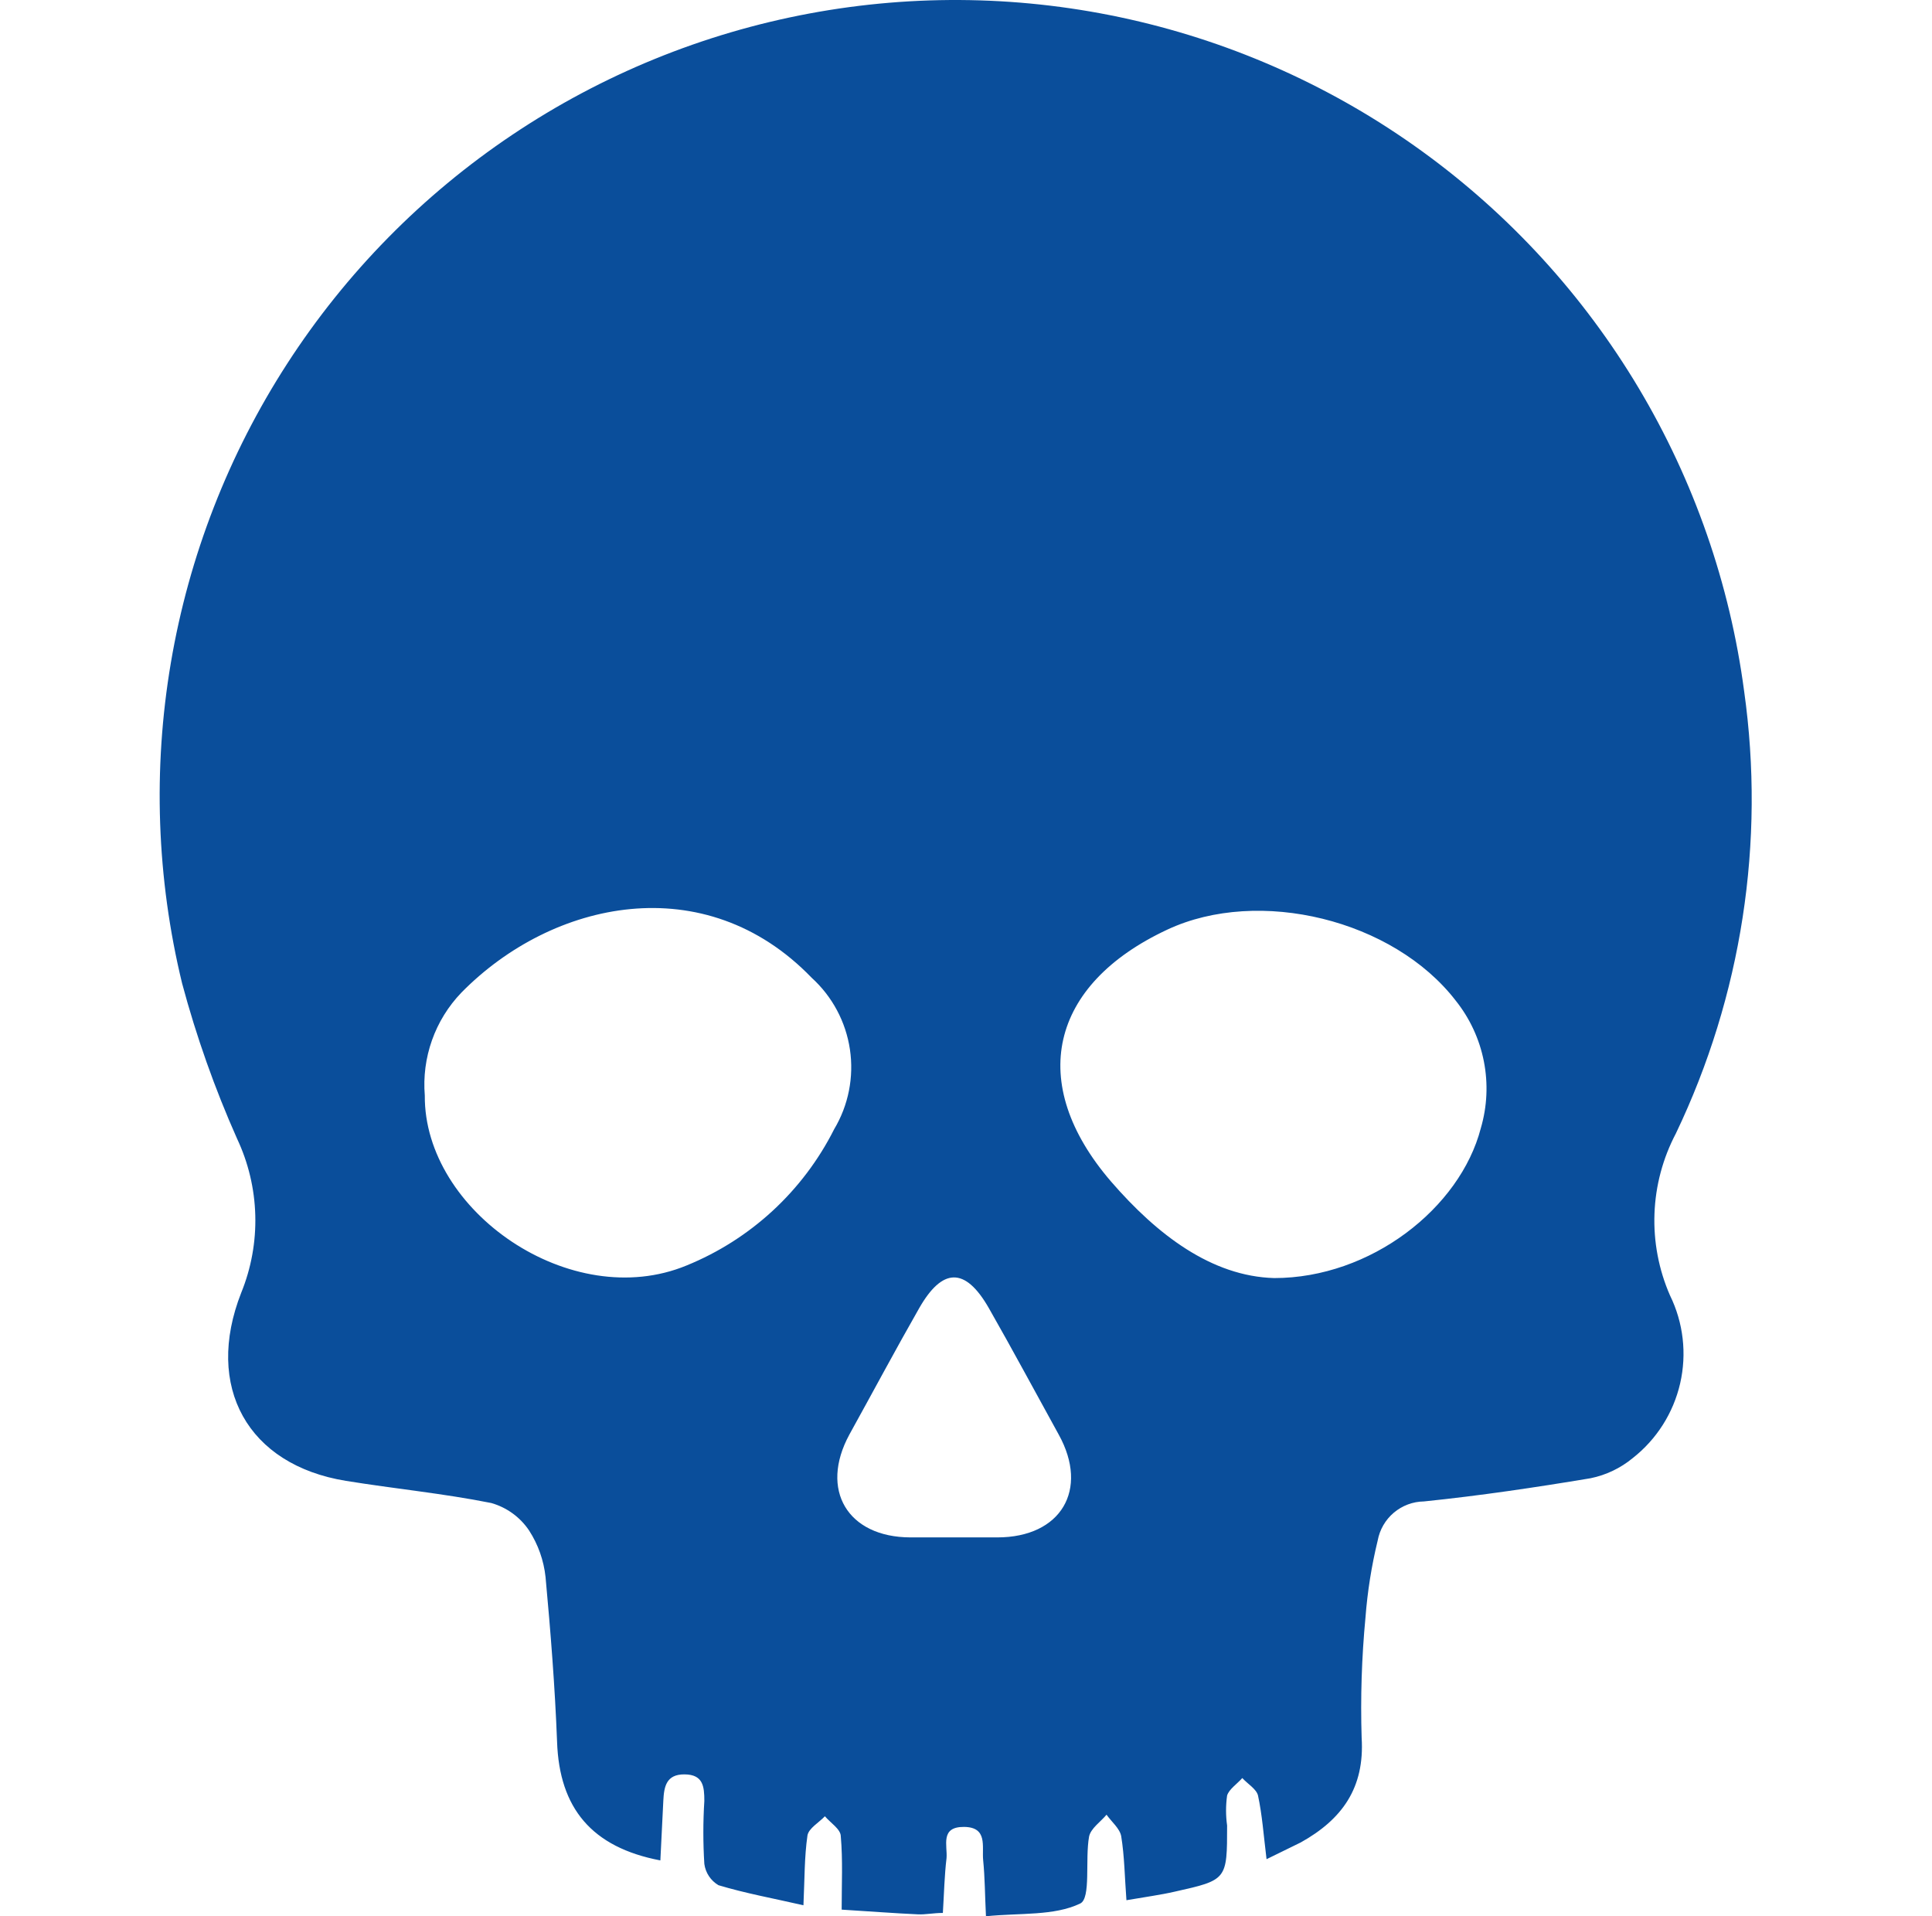 <svg width="121" height="120" viewBox="0 0 121 120" fill="none" xmlns="http://www.w3.org/2000/svg">
<path d="M79.323 116.426C79.137 114.907 79.05 113.651 78.788 112.438C78.689 112.033 78.143 111.716 77.804 111.345C77.476 111.716 76.974 112.044 76.853 112.438C76.765 113.061 76.765 113.694 76.853 114.317C76.853 117.716 76.853 117.727 73.575 118.459C72.668 118.667 71.75 118.787 70.548 118.995C70.438 117.552 70.427 116.252 70.22 114.984C70.132 114.503 69.619 114.088 69.302 113.64C68.93 114.088 68.318 114.492 68.209 115.006C67.947 116.448 68.34 118.874 67.652 119.202C66.012 119.989 63.903 119.781 61.75 120C61.685 118.689 61.685 117.585 61.575 116.492C61.488 115.64 61.882 114.416 60.373 114.405C58.865 114.394 59.346 115.574 59.281 116.361C59.149 117.454 59.128 118.547 59.051 119.792C58.472 119.792 57.958 119.902 57.499 119.88C56.002 119.814 54.505 119.694 52.713 119.585C52.713 117.978 52.789 116.481 52.658 114.995C52.658 114.547 52.013 114.153 51.663 113.738C51.292 114.132 50.647 114.492 50.571 114.94C50.374 116.295 50.396 117.672 50.319 119.312C48.462 118.885 46.702 118.568 44.997 118.055C44.758 117.914 44.554 117.721 44.401 117.49C44.247 117.259 44.149 116.996 44.112 116.722C44.03 115.408 44.03 114.09 44.112 112.776C44.112 111.869 44.036 111.126 42.877 111.115C41.719 111.104 41.588 111.891 41.544 112.755C41.478 114 41.424 115.246 41.358 116.503C37.052 115.683 35.031 113.224 34.889 109.072C34.757 105.629 34.484 102.187 34.167 98.755C34.056 97.719 33.705 96.724 33.14 95.848C32.58 95.01 31.739 94.398 30.769 94.122C27.763 93.521 24.692 93.226 21.665 92.734C15.513 91.739 12.791 86.844 15.108 80.953C15.734 79.414 16.034 77.762 15.988 76.101C15.943 74.44 15.554 72.806 14.846 71.303C13.446 68.156 12.295 64.904 11.404 61.577C9.809 55.001 9.57 48.169 10.702 41.498C11.834 34.827 14.312 28.456 17.987 22.773C21.661 17.091 26.454 12.217 32.074 8.448C37.693 4.678 44.022 2.093 50.673 0.849C57.325 -0.395 64.16 -0.271 70.762 1.213C77.364 2.697 83.594 5.51 89.073 9.48C94.553 13.451 99.166 18.496 102.632 24.307C106.098 30.119 108.344 36.575 109.234 43.283C110.566 52.733 109.08 62.367 104.961 70.976C104.142 72.53 103.683 74.248 103.619 76.004C103.554 77.76 103.886 79.507 104.589 81.117C105.428 82.827 105.653 84.773 105.227 86.63C104.801 88.486 103.75 90.139 102.251 91.313C101.489 91.941 100.584 92.373 99.617 92.57C96.153 93.149 92.677 93.663 89.18 94.023C88.489 94.032 87.822 94.282 87.293 94.728C86.765 95.175 86.409 95.791 86.284 96.471C85.899 98.054 85.643 99.666 85.519 101.291C85.281 103.793 85.201 106.308 85.279 108.82C85.476 111.957 84.055 113.935 81.465 115.377L79.323 116.426ZM26.605 68.604C26.55 75.861 35.774 82.232 42.997 79.248C47.01 77.615 50.294 74.583 52.243 70.713C53.139 69.212 53.487 67.448 53.231 65.719C52.974 63.99 52.127 62.403 50.833 61.228C44.156 54.31 34.583 56.364 28.889 62.167C28.074 63.017 27.448 64.03 27.055 65.14C26.661 66.25 26.508 67.431 26.605 68.604ZM79.804 80.035C85.836 80.035 91.443 75.664 92.743 70.648C93.142 69.288 93.207 67.852 92.933 66.461C92.659 65.07 92.054 63.766 91.169 62.659C87.268 57.599 78.853 55.534 73.116 58.211C65.739 61.654 64.275 67.828 69.586 73.992C72.471 77.325 75.881 79.926 79.804 80.035ZM62.461 96.275C66.45 96.275 68.22 93.291 66.308 89.838C64.854 87.204 63.433 84.549 61.936 81.926C60.439 79.303 59.007 79.401 57.565 81.926C56.122 84.45 54.658 87.193 53.194 89.838C51.314 93.302 53.084 96.264 57.018 96.275H62.461Z" fill="#0A4E9B"/>
</svg>
